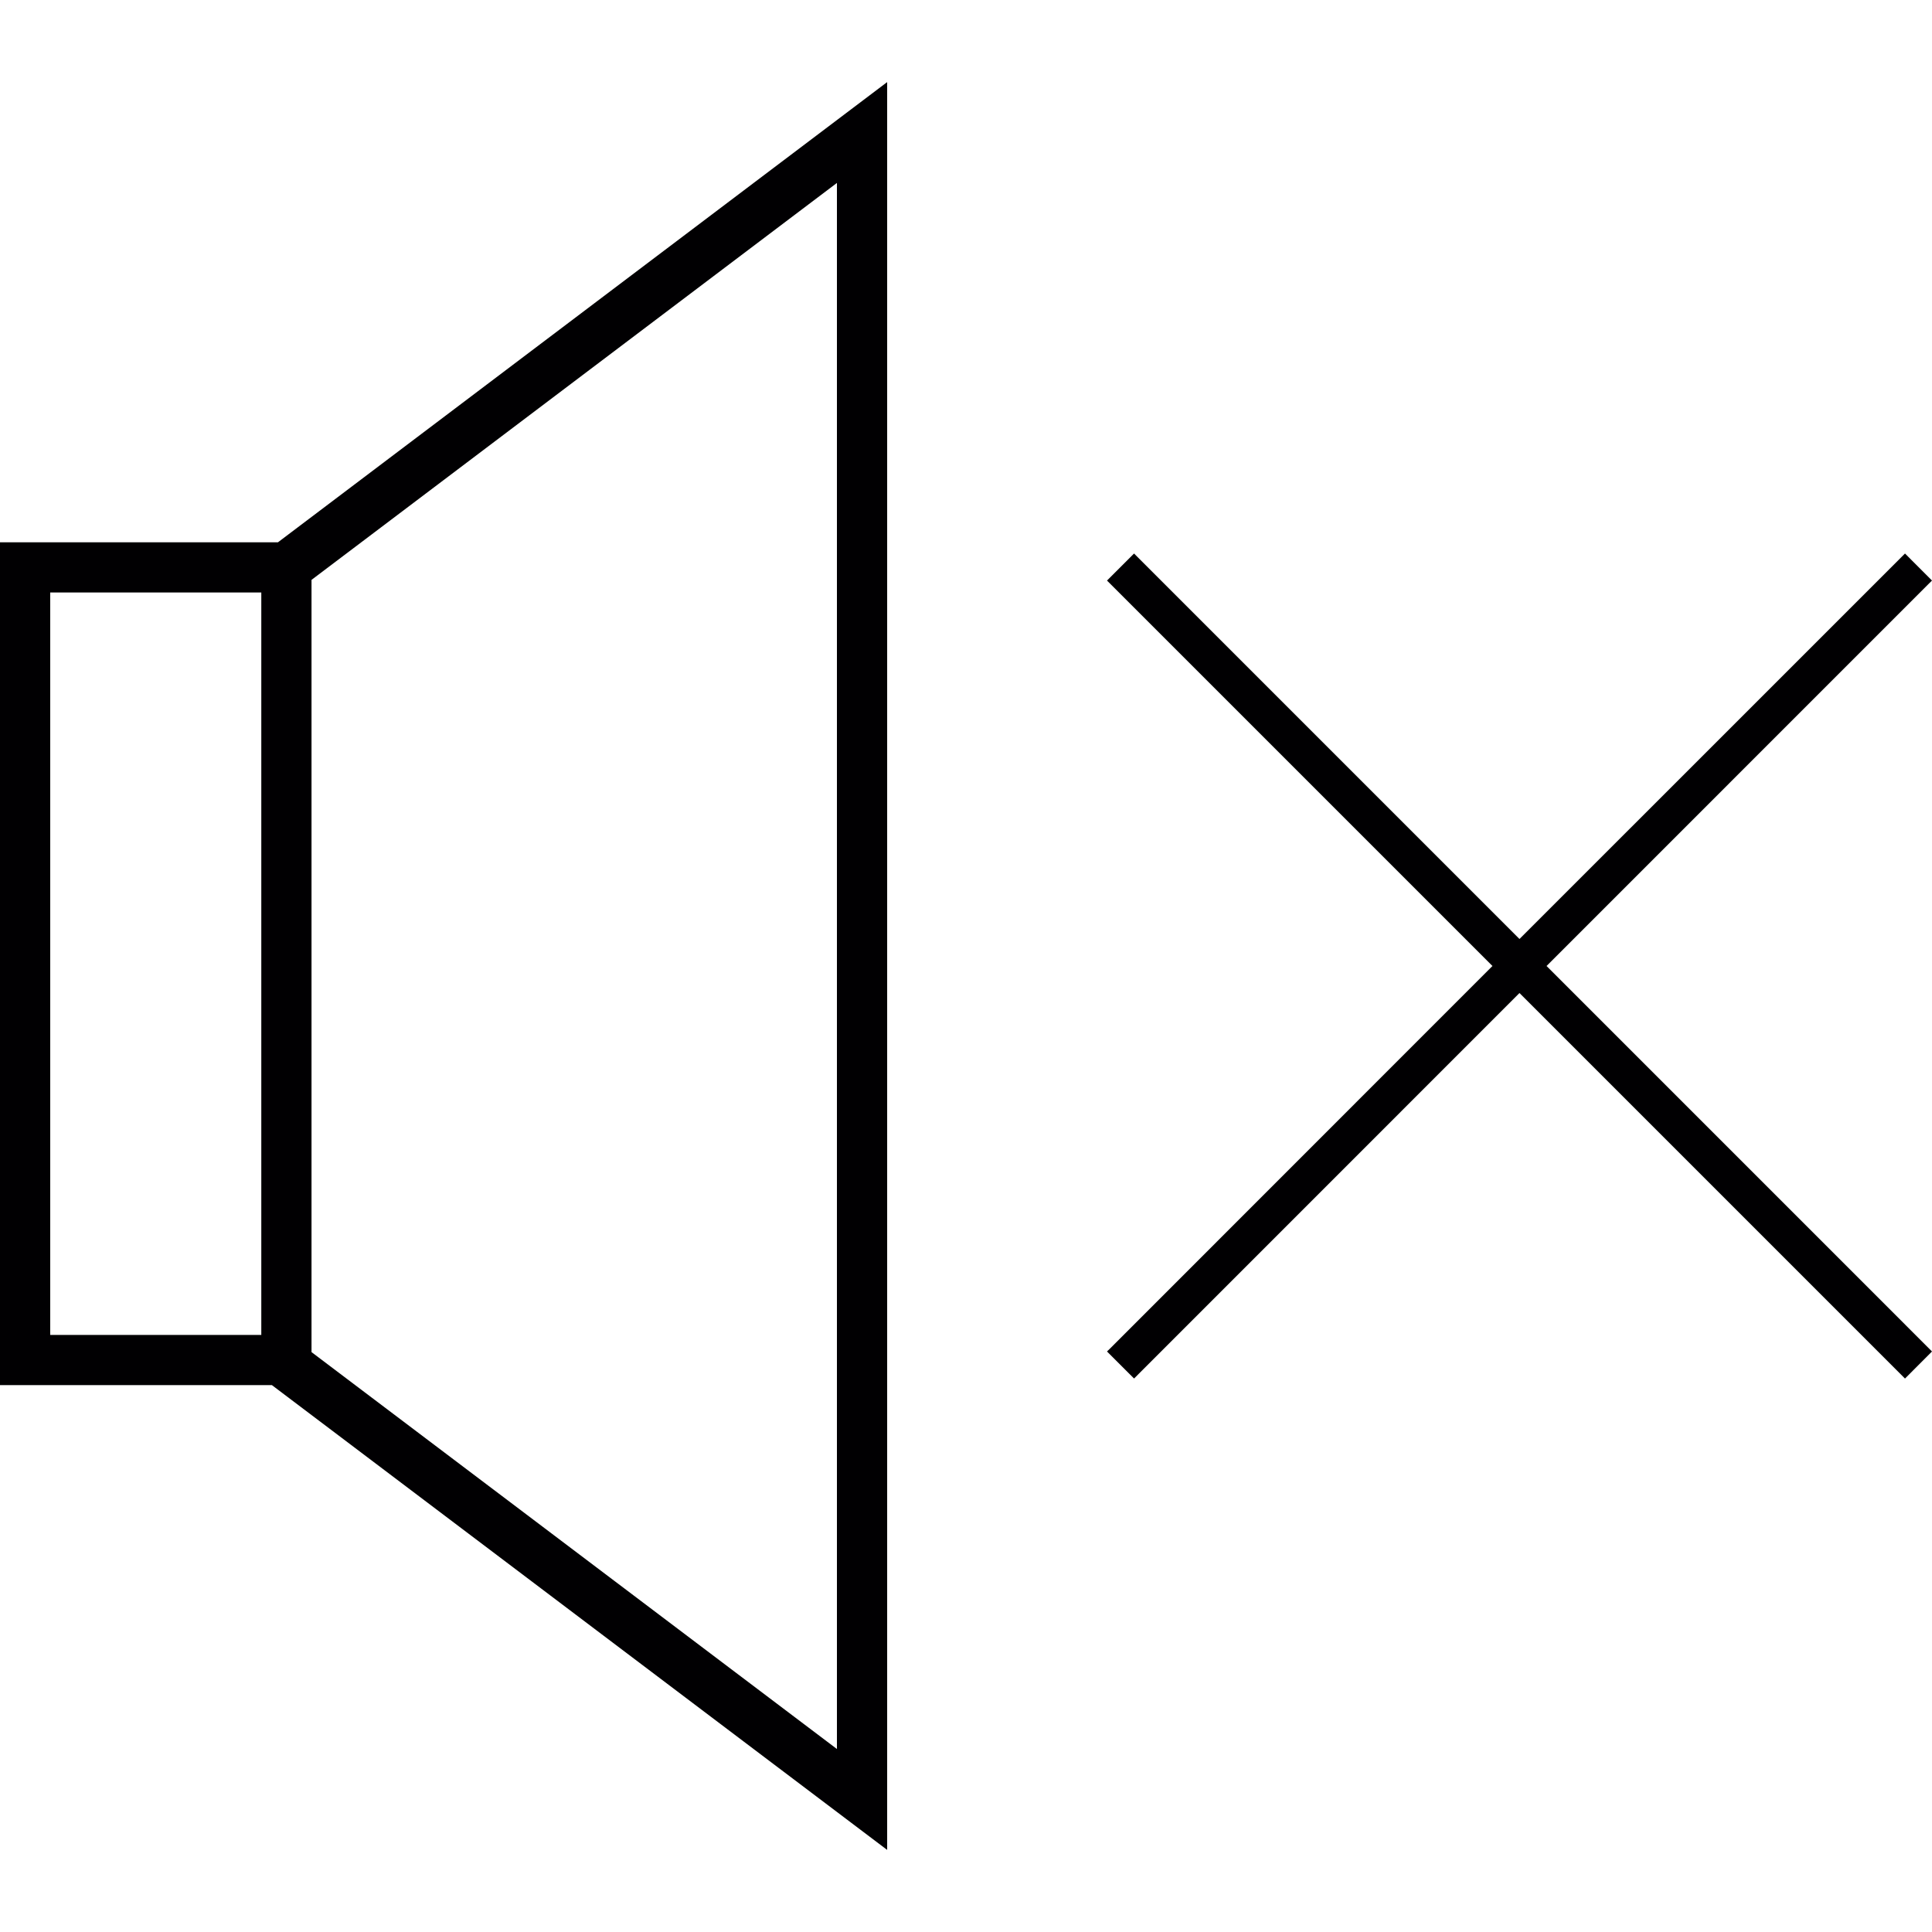 <?xml version="1.0" encoding="iso-8859-1"?>
<!-- Uploaded to: SVG Repo, www.svgrepo.com, Generator: SVG Repo Mixer Tools -->
<svg height="800px" width="800px" version="1.1" id="Capa_1" xmlns="http://www.w3.org/2000/svg" xmlns:xlink="http://www.w3.org/1999/xlink" 
	 viewBox="0 0 208.175 208.175" xml:space="preserve">
<g>
	<g>
		<path style="fill:#010002;" d="M0,58.432v90.817h29.3l66.291,50.079V8.847l-65.64,49.585H0z M5.411,143.841V63.84h22.744v80.002
			H5.411z M90.18,19.712v168.746l-56.614-42.767V62.483L90.18,19.712z"/>
		<polygon style="fill:#010002;" points="207.856,62.87 208.175,62.555 205.265,59.642 163.725,101.178 122.511,59.96 
			122.196,59.642 119.28,62.555 160.812,104.087 119.605,145.309 119.28,145.623 122.196,148.537 163.725,107 204.943,148.218 
			205.265,148.54 208.175,145.623 166.642,104.087 		"/>
	</g>
</g>
</svg>